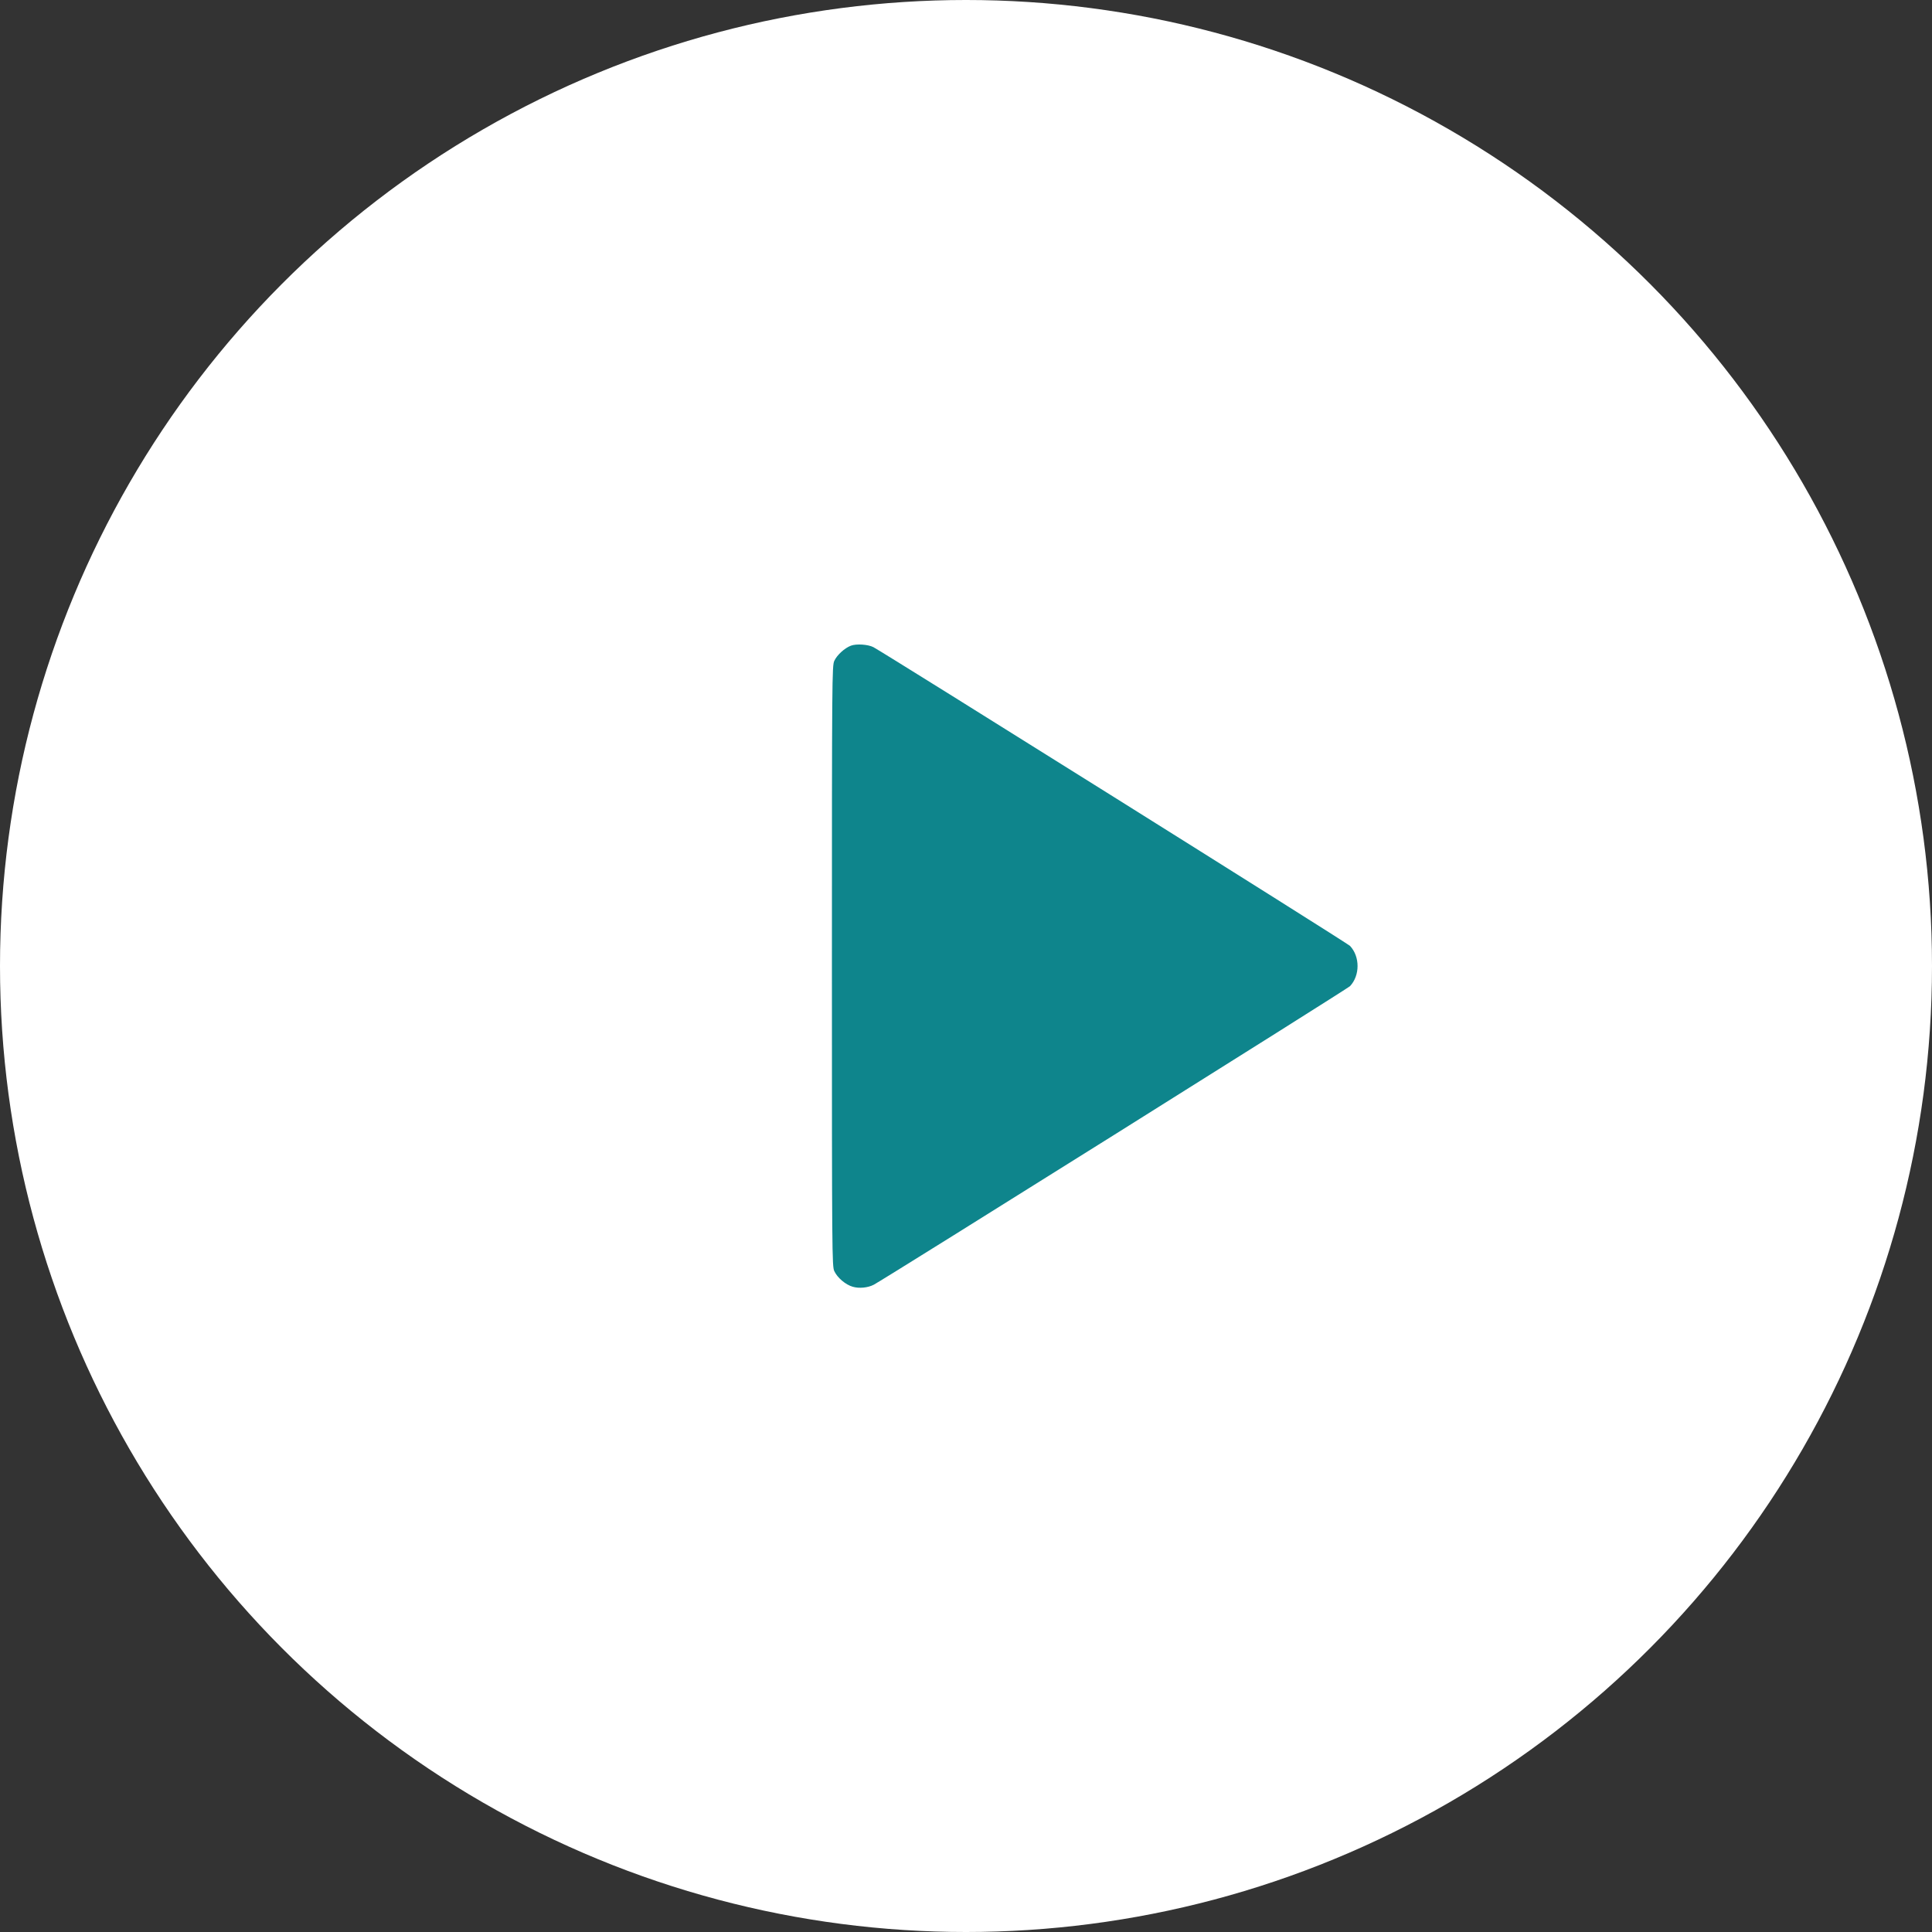 <svg width="30" height="30" viewBox="0 0 30 30" fill="none" xmlns="http://www.w3.org/2000/svg">
<rect x="0" y="0" width="30" height="30" fill="#333333" stroke="none"/>
<circle cx="15" cy="15" r="15" fill="white"/>
<g clip-path="url(#clip0_231_168)">
<path d="M13.213 10.026C13.115 10.063 12.996 10.172 12.955 10.262C12.92 10.34 12.918 10.502 12.918 15C12.918 19.485 12.92 19.662 12.955 19.738C13.002 19.84 13.131 19.95 13.242 19.981C13.342 20.01 13.477 19.996 13.566 19.95C13.729 19.866 20.922 15.356 20.963 15.313C21.119 15.147 21.119 14.854 20.963 14.688C20.922 14.643 13.727 10.135 13.562 10.049C13.479 10.006 13.299 9.994 13.213 10.026Z" fill="#0E858C"/>
</g>
<defs>
<clipPath id="clip0_231_168">
<rect width="10" height="10" fill="white" transform="translate(12 10)"/>
</clipPath>
</defs>
</svg>
